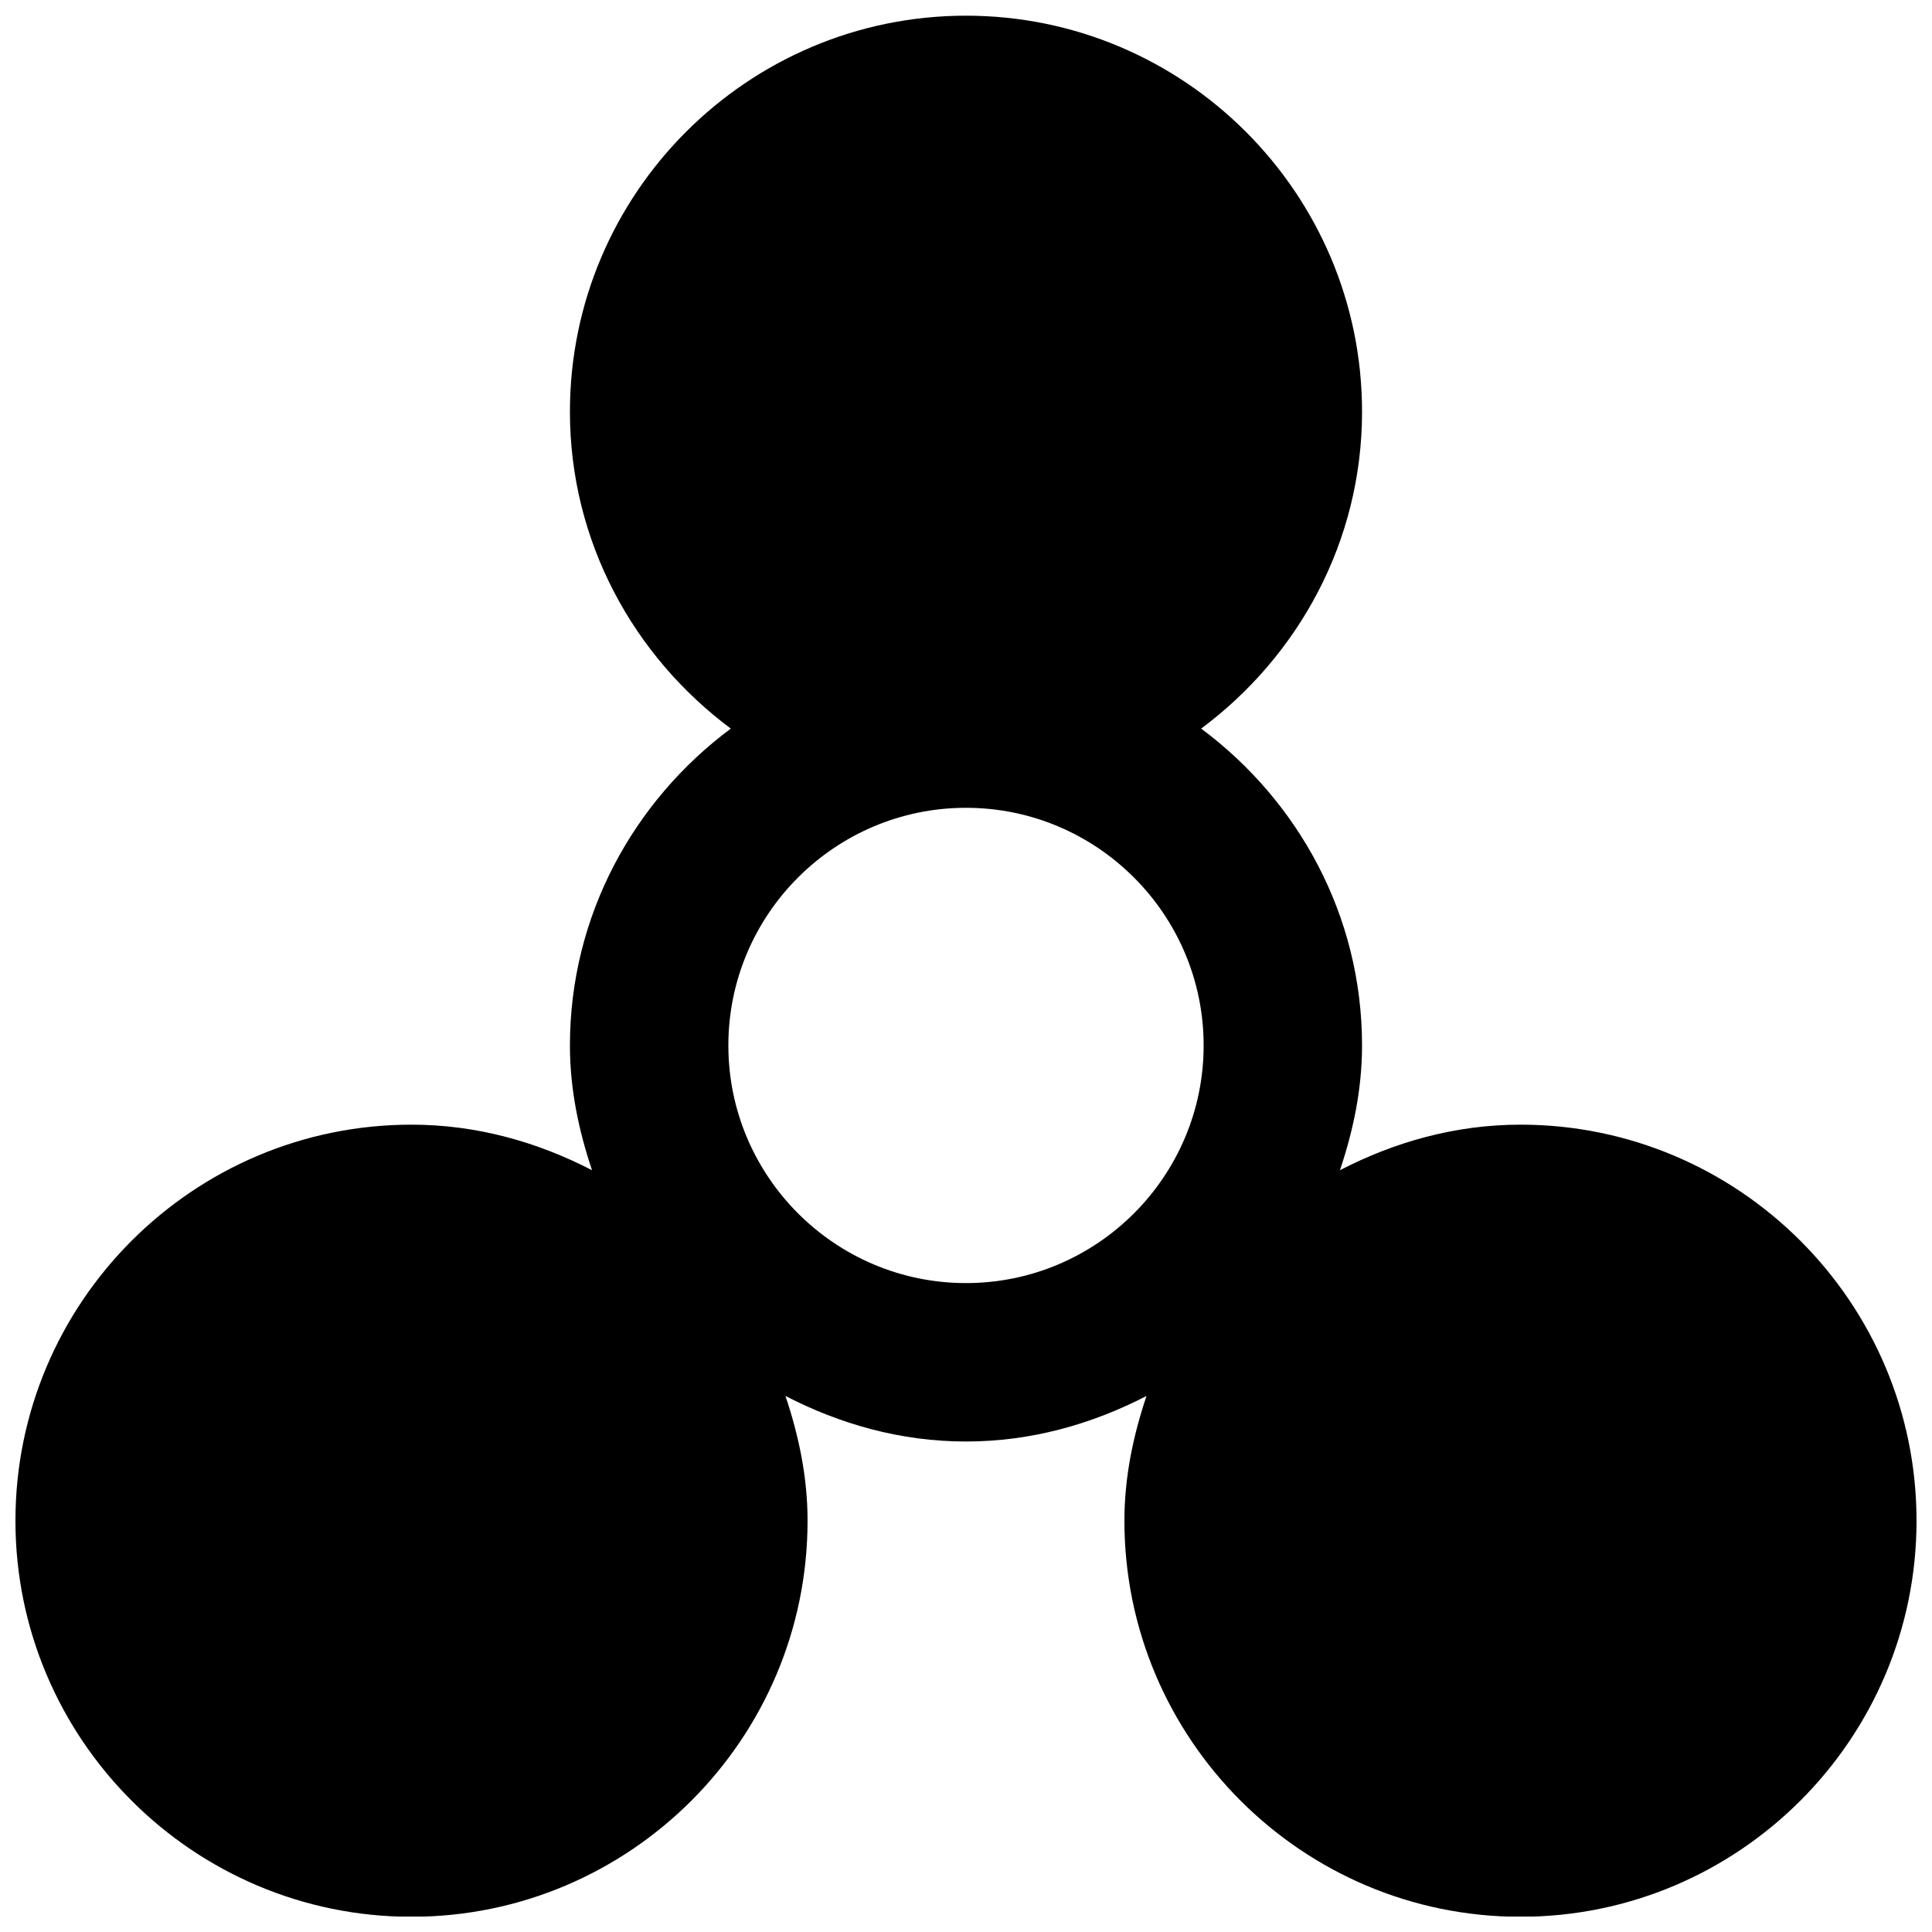 <?xml version="1.0" encoding="UTF-8"?>
<!-- Uploaded to: ICON Repo, www.iconrepo.com, Generator: ICON Repo Mixer Tools -->
<svg width="800px" height="800px" version="1.1" viewBox="144 144 512 512" xmlns="http://www.w3.org/2000/svg">
 <defs>
  <clipPath id="a">
   <path d="m148.09 148.09h503.81v503.81h-503.81z"/>
  </clipPath>
 </defs>
 <g clip-path="url(#a)">
  <path d="m400 484.03c-34.723 0-62.977-28.258-62.977-62.977 0-34.723 28.254-62.977 62.977-62.977 34.719 0 62.977 28.254 62.977 62.977 0 34.719-28.258 62.977-62.977 62.977m146.94-41.984c-17.316 0-33.418 4.617-47.84 12.07 3.508-10.457 5.856-21.434 5.856-33.062 0-34.449-16.918-64.824-42.633-83.969 25.715-19.145 42.633-49.52 42.633-83.969 0-57.875-47.082-104.96-104.96-104.96s-104.96 47.086-104.96 104.96c0 34.449 16.918 64.824 42.633 83.969-25.715 19.145-42.633 49.52-42.633 83.969 0 11.629 2.352 22.605 5.856 33.062-14.422-7.453-30.523-12.07-47.84-12.07-57.875 0-104.96 47.082-104.96 104.96 0 57.875 47.086 104.96 104.96 104.96s104.96-47.082 104.96-104.96c0-11.633-2.352-22.609-5.859-33.062 14.422 7.449 30.523 12.07 47.844 12.07 17.316 0 33.418-4.621 47.84-12.07-3.508 10.453-5.856 21.43-5.856 33.062 0 57.875 47.082 104.96 104.96 104.96s104.96-47.082 104.96-104.96c0-57.879-47.086-104.96-104.96-104.96" fill-rule="evenodd"/>
 </g>
</svg>